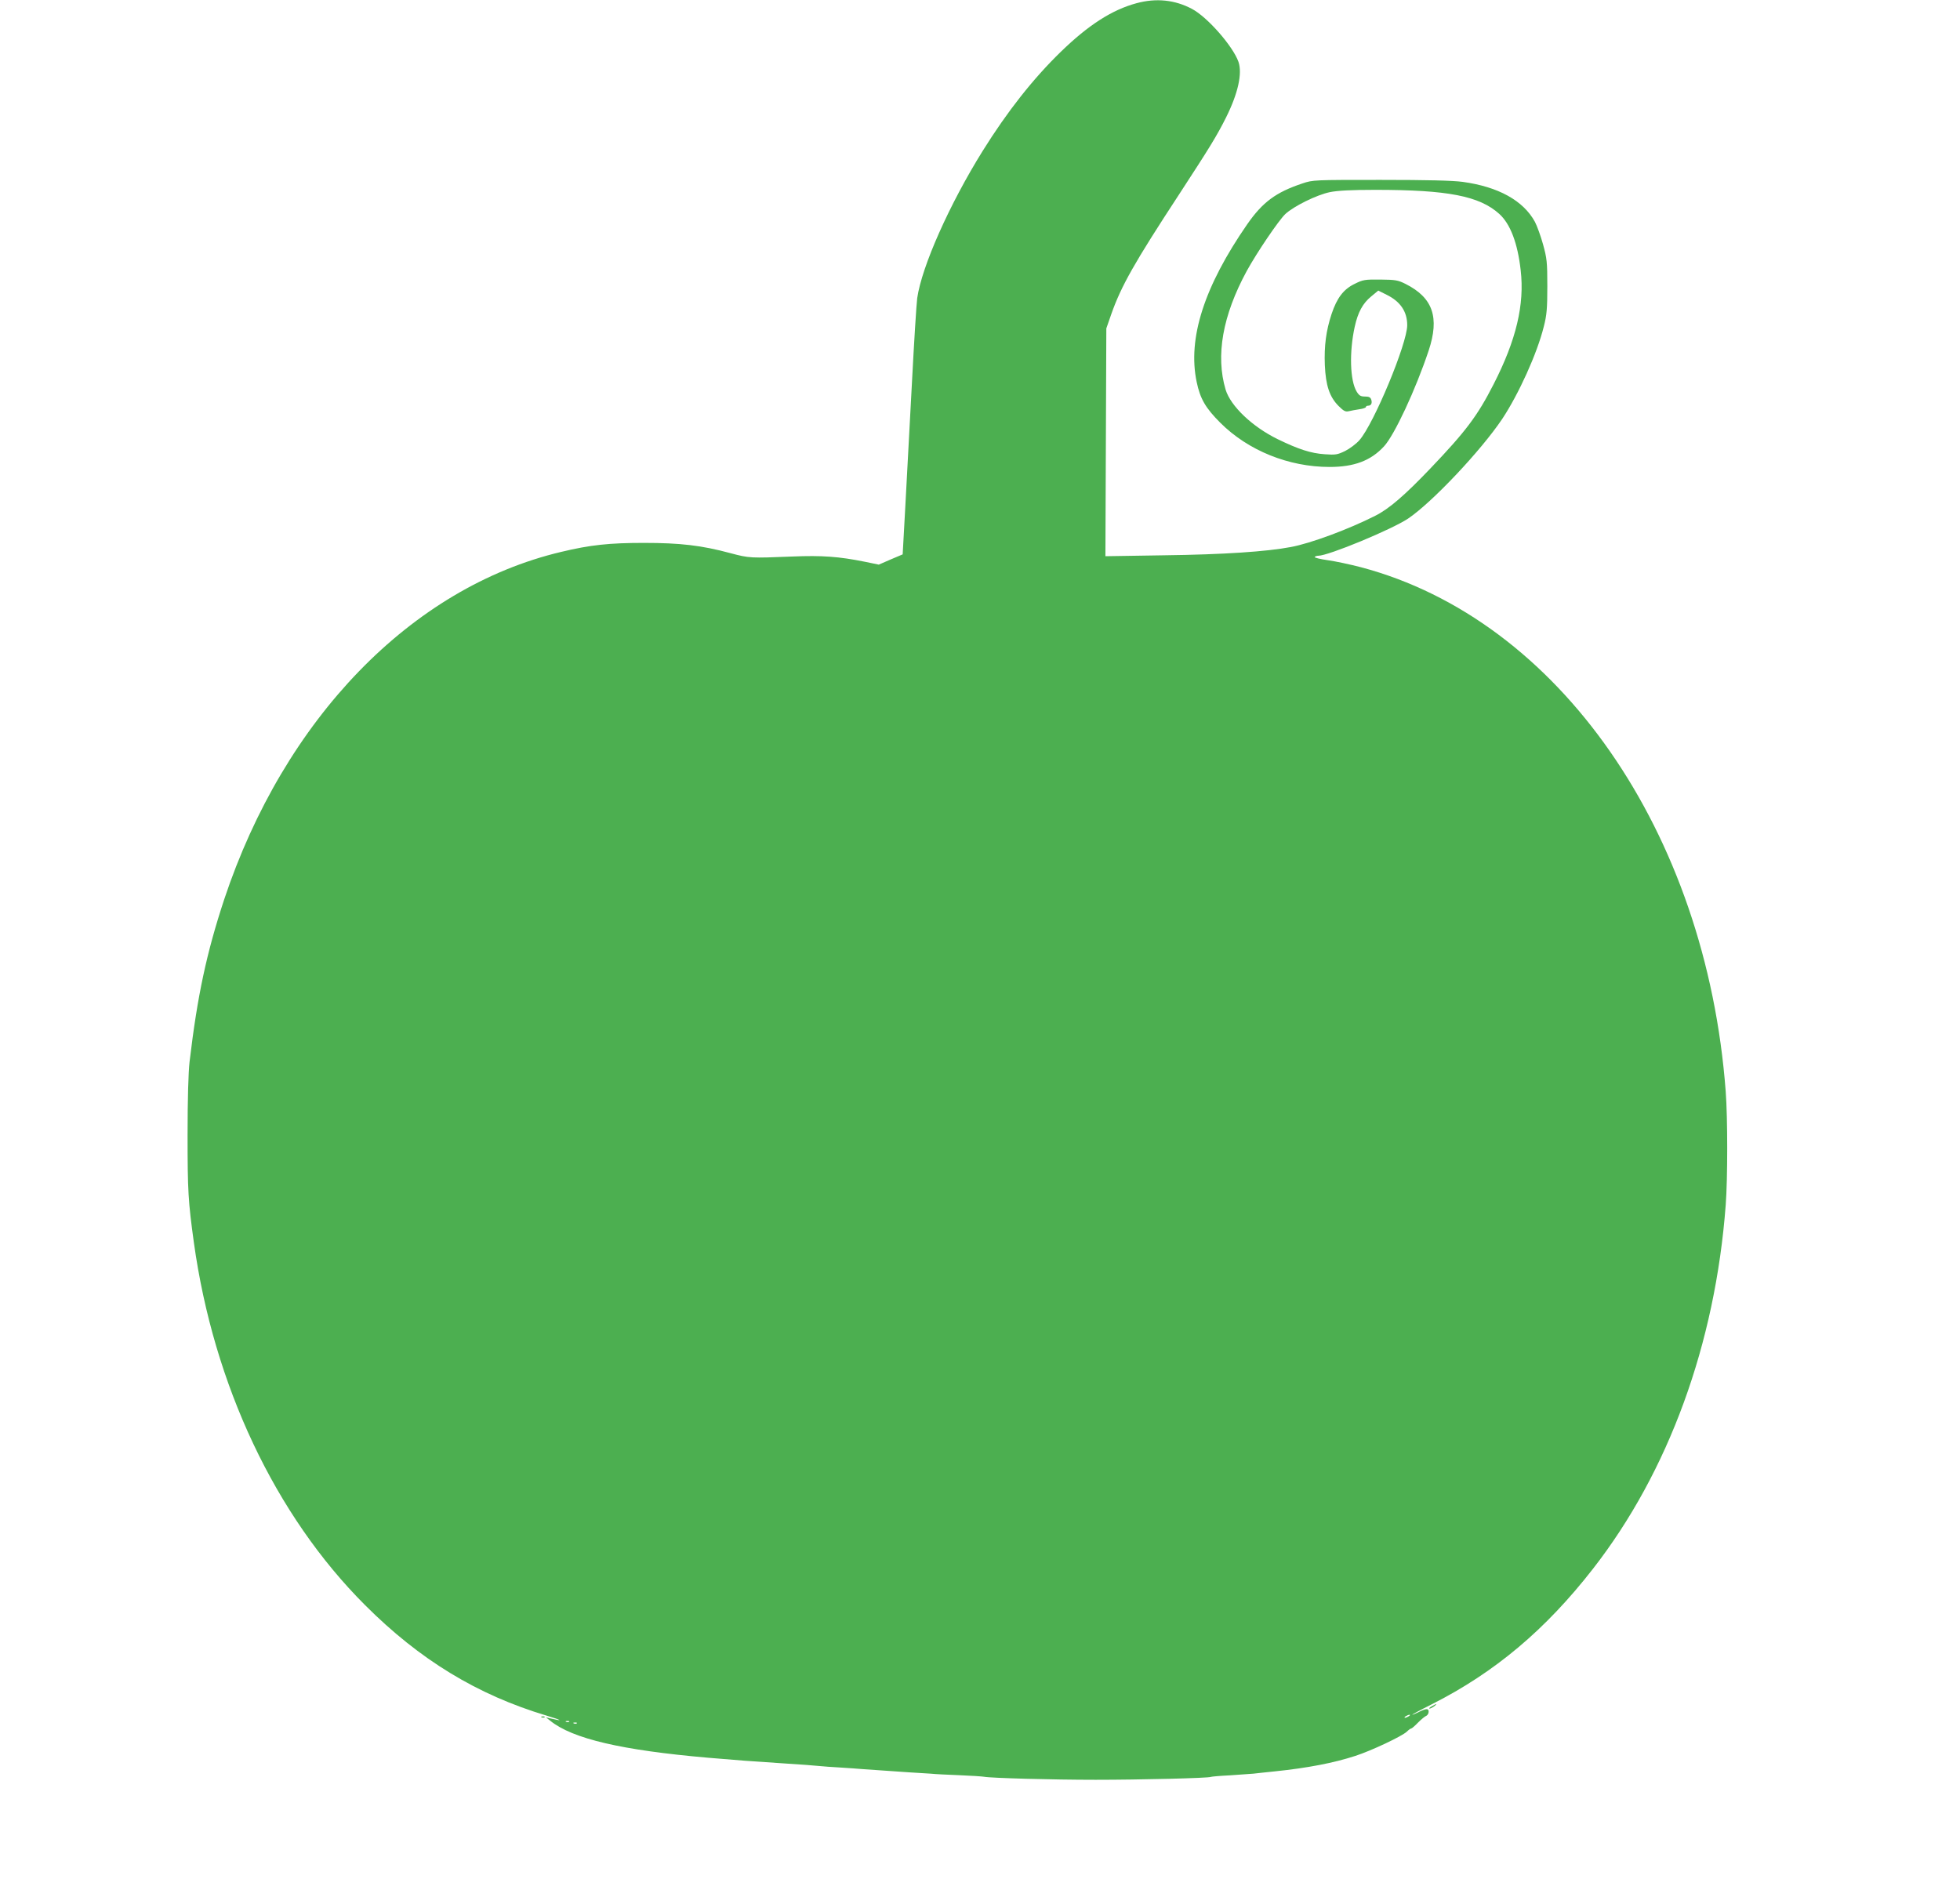 <?xml version="1.0" standalone="no"?>
<!DOCTYPE svg PUBLIC "-//W3C//DTD SVG 20010904//EN"
 "http://www.w3.org/TR/2001/REC-SVG-20010904/DTD/svg10.dtd">
<svg version="1.0" xmlns="http://www.w3.org/2000/svg"
 width="1280pt" height="1232pt" viewBox="0 0 1280 1232"
 preserveAspectRatio="xMidYMid meet">
<g transform="translate(0,1232) scale(0.1,-0.1)"
fill="#4caf50" stroke="none">
<path d="M7422 12299 c-159 -43 -313 -141 -495 -318 -180 -175 -348 -388 -509
-646 -218 -350 -398 -755 -428 -962 -5 -37 -21 -291 -35 -563 -15 -272 -34
-634 -43 -803 l-17 -308 -78 -33 -78 -34 -92 19 c-168 34 -280 42 -472 34
-275 -11 -281 -11 -405 22 -189 51 -328 67 -565 67 -225 0 -350 -13 -541 -59
-977 -232 -1807 -1089 -2200 -2270 -115 -349 -175 -629 -226 -1060 -8 -71 -13
-241 -13 -480 0 -365 4 -431 41 -700 129 -930 531 -1783 1119 -2370 356 -356
731 -585 1185 -721 100 -30 112 -39 24 -18 l-29 7 28 -22 c145 -118 468 -193
1032 -242 202 -17 277 -23 450 -34 174 -11 233 -16 275 -20 25 -3 88 -7 140
-10 52 -3 115 -8 140 -10 53 -4 167 -12 303 -21 54 -3 119 -7 145 -9 26 -3
110 -7 187 -10 77 -3 149 -8 160 -10 46 -9 450 -20 730 -20 294 0 740 11 753
19 4 2 59 7 122 10 63 4 133 9 155 11 22 3 85 9 140 15 214 22 385 55 526 101
105 34 302 127 336 158 12 12 25 21 29 21 4 0 24 17 45 39 21 21 45 41 54 44
8 4 15 16 15 27 0 23 -17 22 -72 -6 -15 -8 -31 -14 -35 -14 -4 0 53 31 127 68
413 209 743 487 1053 885 494 634 799 1470 867 2377 13 174 13 566 0 740 -127
1696 -1091 3083 -2382 3425 -69 18 -167 39 -217 46 -49 7 -88 16 -85 21 3 4
13 8 23 8 66 0 481 172 587 243 156 105 475 443 614 650 108 163 228 427 272
604 19 74 23 116 23 263 0 160 -3 183 -28 274 -15 54 -39 120 -53 147 -76 139
-239 229 -471 261 -69 9 -227 13 -538 13 -433 0 -441 0 -509 -23 -174 -58
-260 -122 -361 -267 -281 -406 -390 -745 -330 -1030 23 -110 58 -170 154 -266
182 -182 447 -289 714 -289 161 0 269 41 355 134 68 73 207 371 292 626 72
217 28 345 -150 435 -50 25 -65 28 -165 29 -102 1 -114 -1 -168 -28 -73 -35
-116 -92 -151 -197 -36 -109 -49 -208 -44 -334 6 -134 31 -208 90 -267 33 -33
45 -39 66 -34 15 4 46 9 70 13 23 3 42 10 42 14 0 5 6 9 14 9 20 0 29 16 21
40 -5 15 -15 20 -41 20 -28 0 -38 6 -54 32 -44 72 -49 259 -13 423 21 96 53
154 108 199 l46 38 54 -27 c90 -44 135 -110 135 -199 0 -120 -218 -644 -312
-751 -21 -24 -64 -56 -94 -71 -50 -24 -62 -26 -132 -21 -91 6 -171 32 -307 98
-166 81 -308 216 -341 324 -66 222 -20 484 138 775 67 122 208 330 252 372 55
51 204 125 291 143 49 10 137 15 297 15 473 0 679 -40 809 -157 72 -65 120
-190 140 -368 26 -224 -29 -456 -177 -745 -105 -206 -181 -307 -412 -549 -169
-177 -271 -265 -361 -310 -174 -88 -421 -180 -551 -204 -158 -30 -438 -49
-828 -54 l-383 -6 3 744 3 744 32 92 c65 185 151 337 443 783 200 307 246 381
308 505 77 155 106 285 80 361 -36 102 -203 293 -304 346 -111 59 -233 72
-362 37z m1778 -11189 c-8 -5 -19 -10 -25 -10 -5 0 -3 5 5 10 8 5 20 10 25 10
6 0 3 -5 -5 -10z m-5483 -36 c-3 -3 -12 -4 -19 -1 -8 3 -5 6 6 6 11 1 17 -2
13 -5z m50 -10 c-3 -3 -12 -4 -19 -1 -8 3 -5 6 6 6 11 1 17 -2 13 -5z"/>
<path d="M9350 1175 c-14 -8 -20 -14 -14 -15 5 0 19 7 30 15 24 18 16 19 -16
0z"/>
<path d="M3538 1103 c7 -3 16 -2 19 1 4 3 -2 6 -13 5 -11 0 -14 -3 -6 -6z"/>
</g>
</svg>
